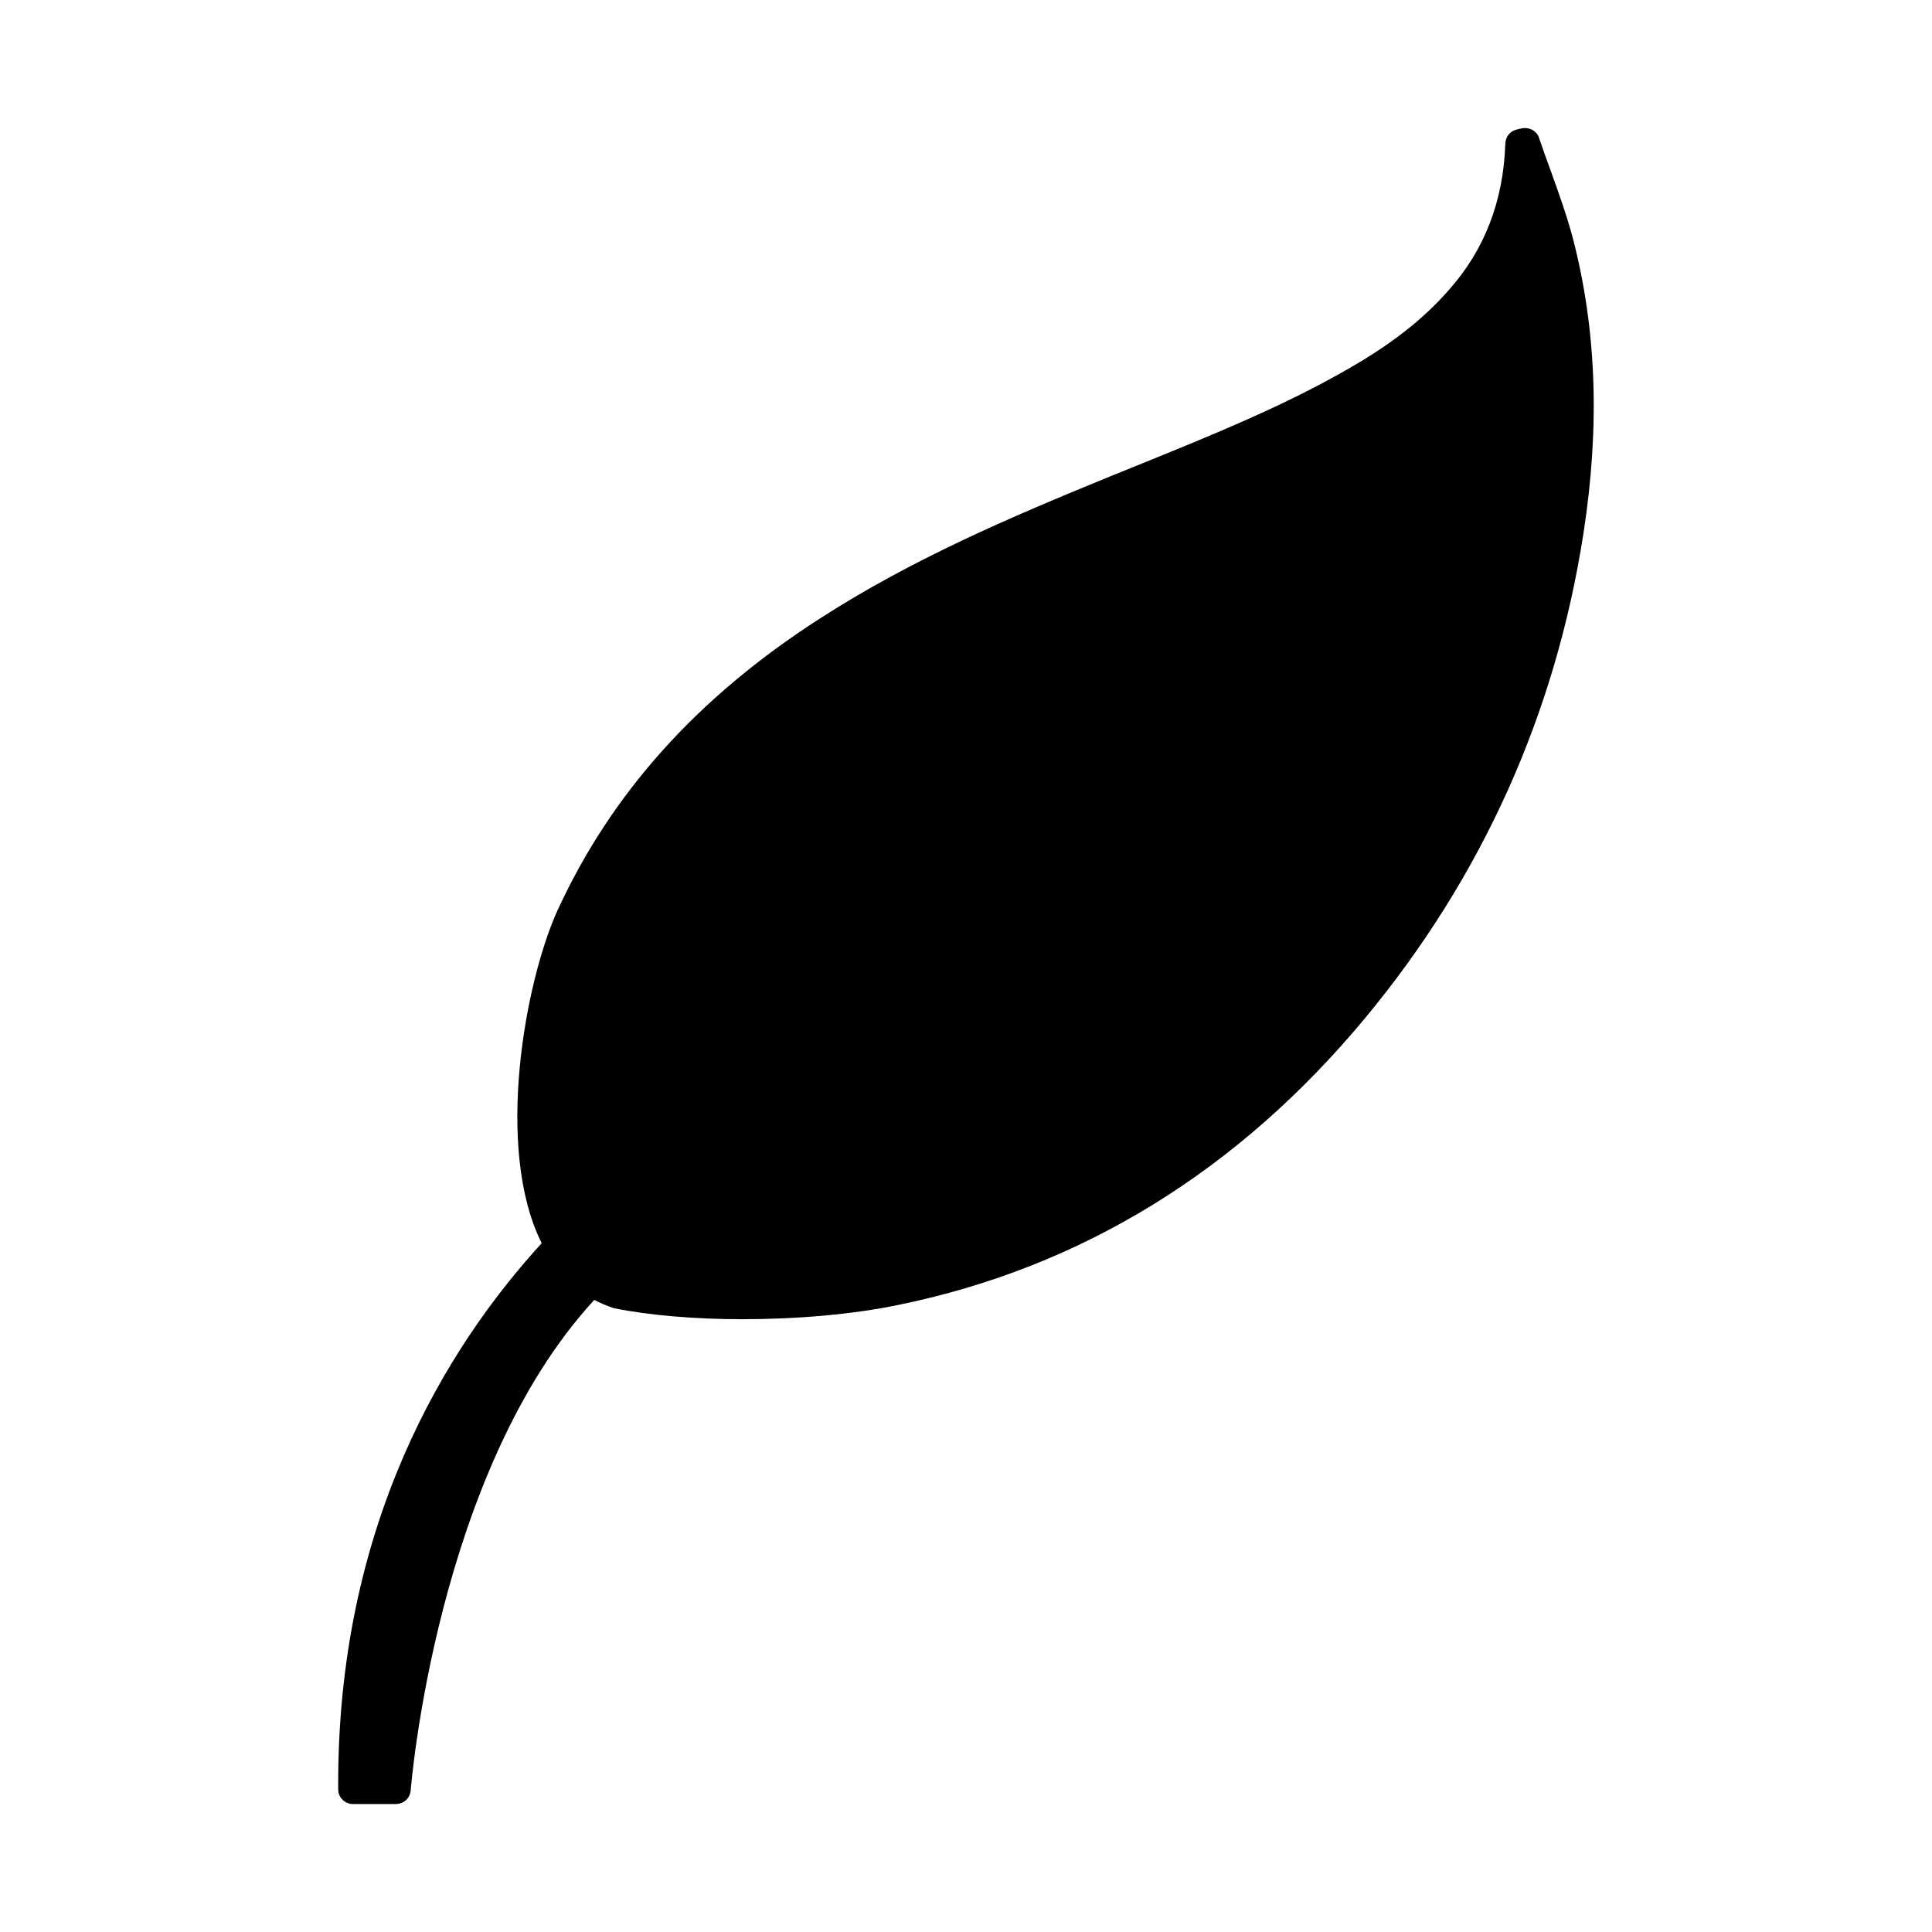 <?xml version="1.0" encoding="UTF-8"?>
<!-- Uploaded to: ICON Repo, www.svgrepo.com, Generator: ICON Repo Mixer Tools -->
<svg fill="#000000" width="800px" height="800px" version="1.1" viewBox="144 144 512 512" xmlns="http://www.w3.org/2000/svg">
 <path d="m237.57 622.08h11.328c2.133 0 3.777-1.574 3.938-3.621 0.086-0.867 6.769-84.547 48.656-129.97 1.488 0.789 3.141 1.496 5.195 2.203 9.438 1.891 21.562 2.914 34 2.914 14.406 0 29.207-1.258 41.328-3.777 48.57-9.918 90.215-35.582 123.83-76.121 30.938-37.312 50.375-80.531 57.781-128.31 4.41-28.496 3.465-54.004-2.754-78.09-1.652-6.219-3.856-12.359-5.992-18.262-1.023-2.832-2.047-5.59-2.992-8.422-0.543-1.812-2.281-2.832-4.172-2.676-0.543 0.078-1.023 0.156-1.801 0.395-1.73 0.395-2.914 1.891-2.992 3.699-0.48 15.191-5.512 28.262-15.035 38.887-6.691 7.637-15.113 14.25-26.527 20.781-16.918 9.762-35.344 17.238-53.137 24.48l-9.918 4.016c-26.766 10.941-52.742 22.043-77.145 37.785-32.281 20.781-55.027 46.051-69.359 77.145-8.582 18.734-16.848 63.133-4.25 88.324-25.348 27.711-54.395 74.863-53.922 144.77 0.008 2.121 1.738 3.856 3.941 3.856z"/>
</svg>